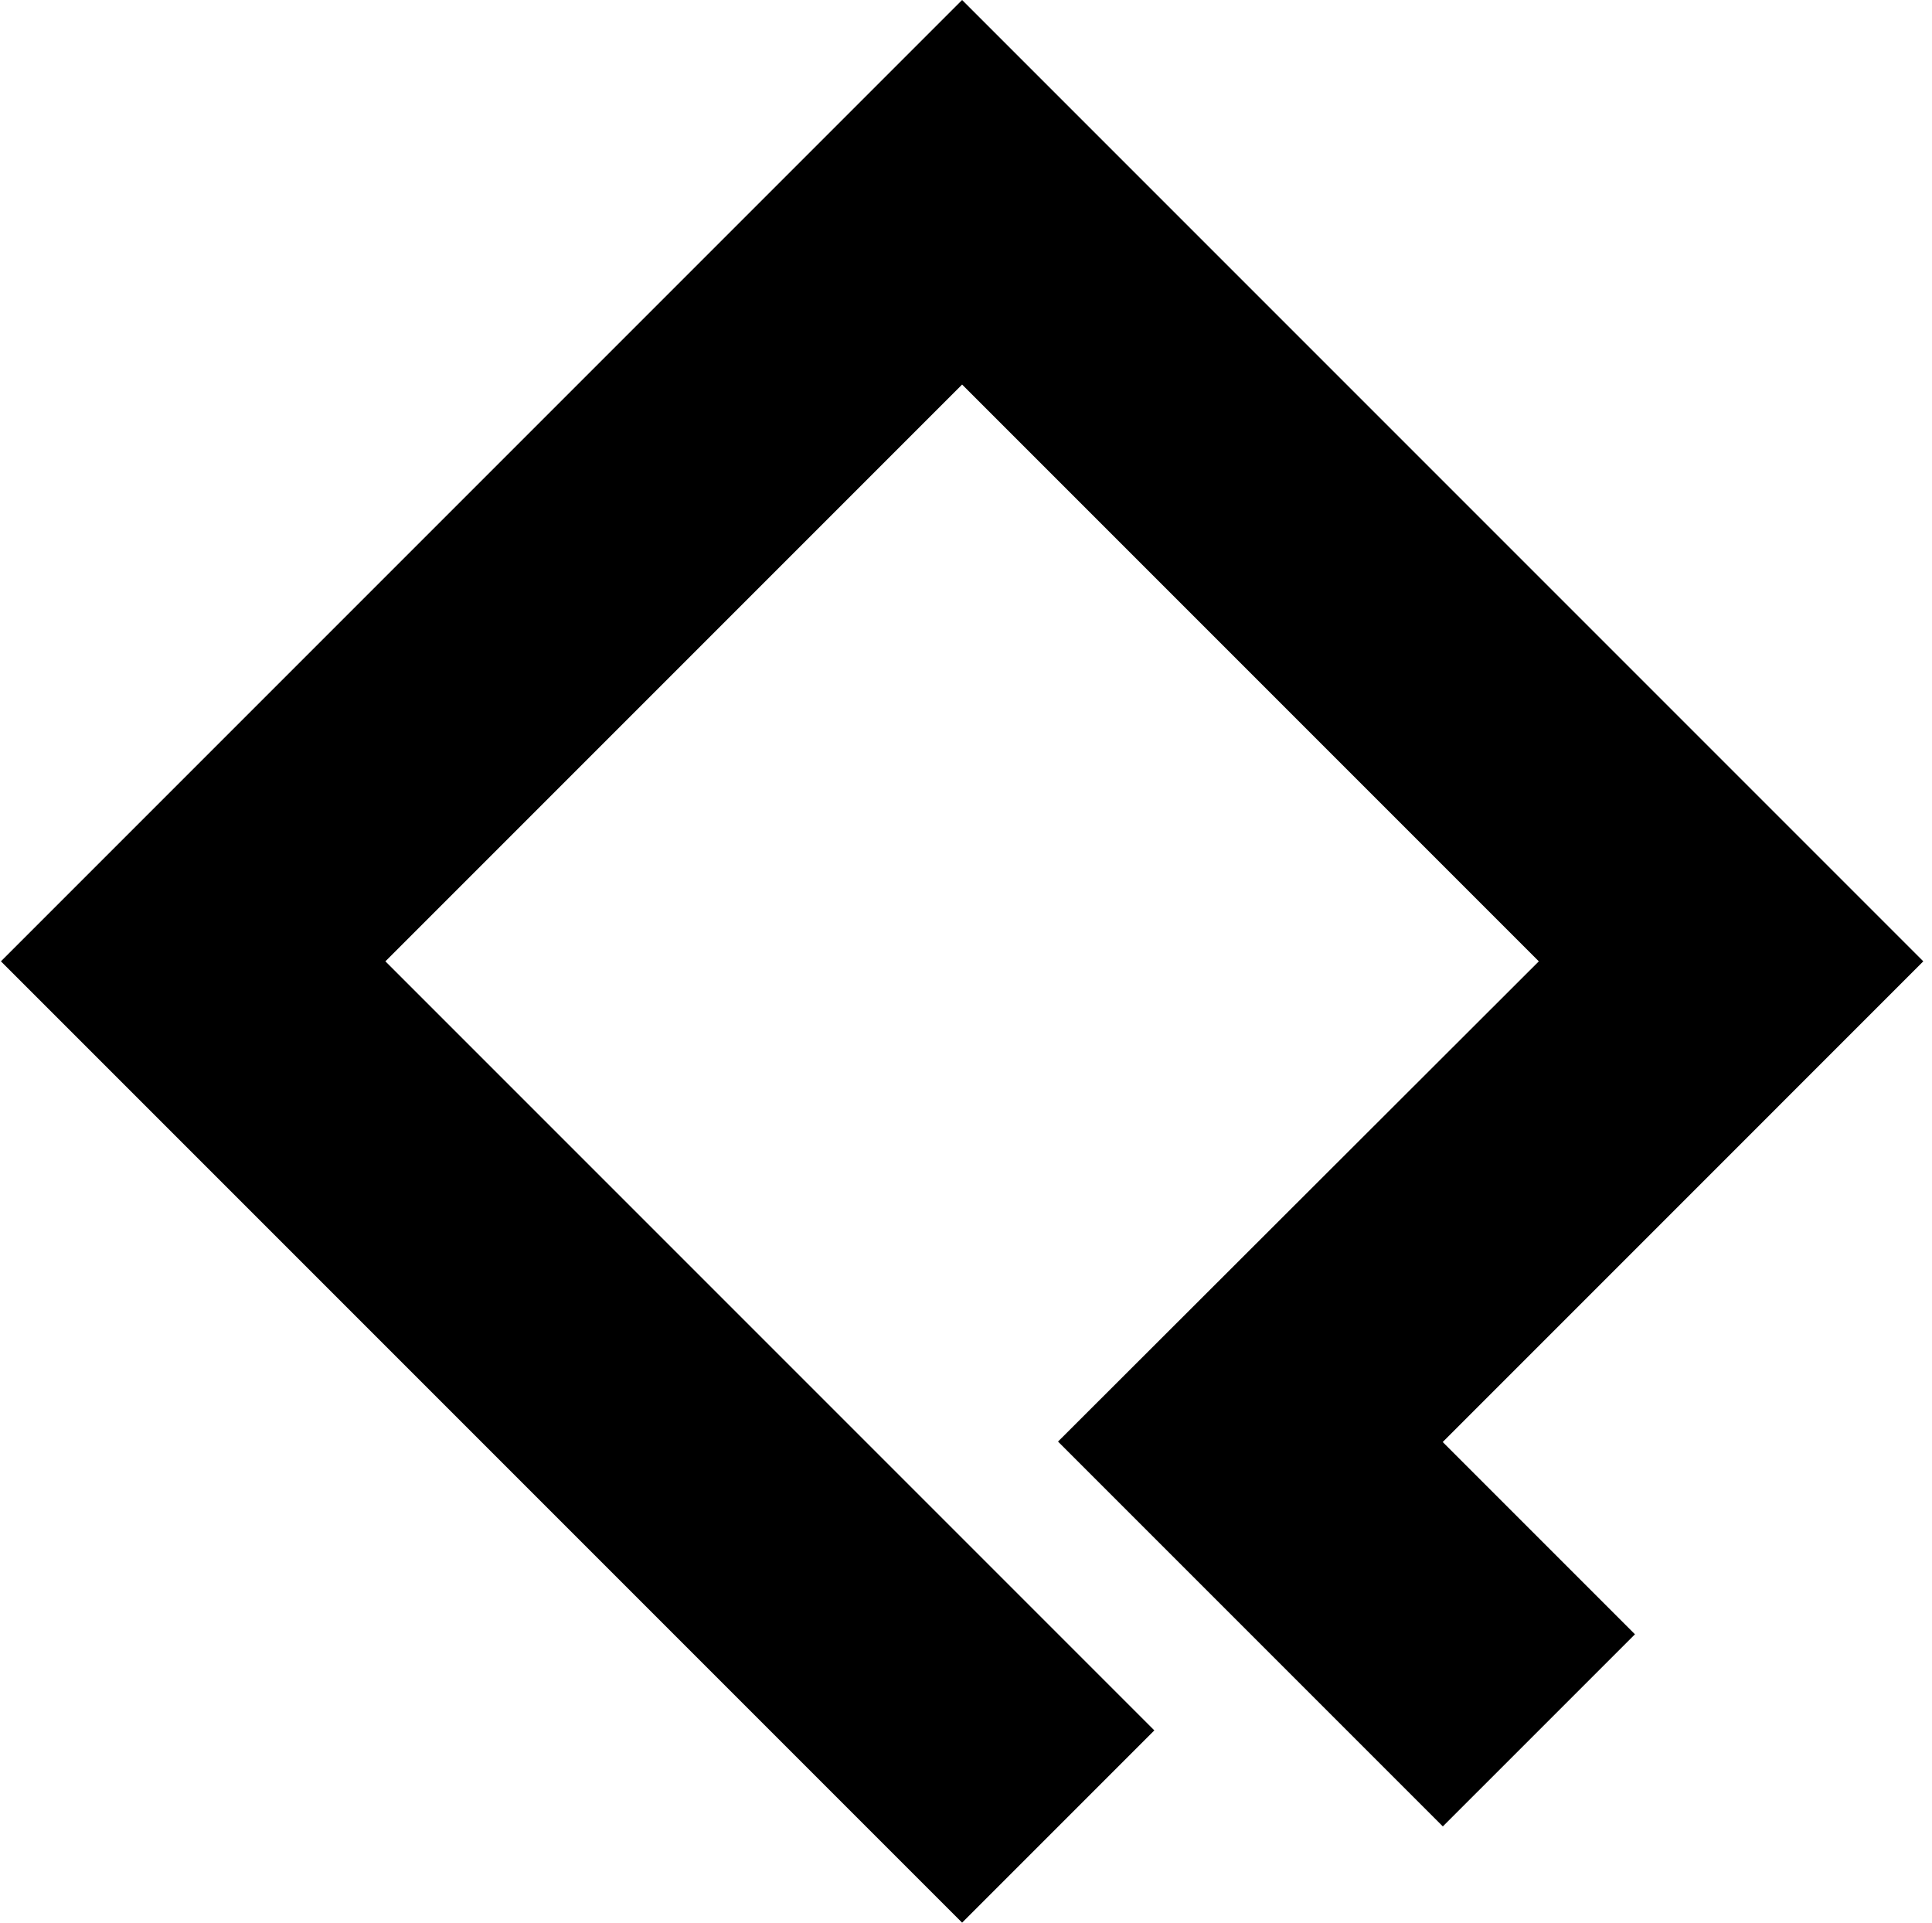 <svg xmlns="http://www.w3.org/2000/svg" width="201" height="200" fill="none" viewBox="0 0 201 200">
  <path fill="#000" d="m.095 100 100 100 20-20-80-80 60-60 60 60-50.022 49.956 40.036 40.032 19.987-19.986-20-20L200.095 100l-100-100-100 100Z"/>
</svg>
